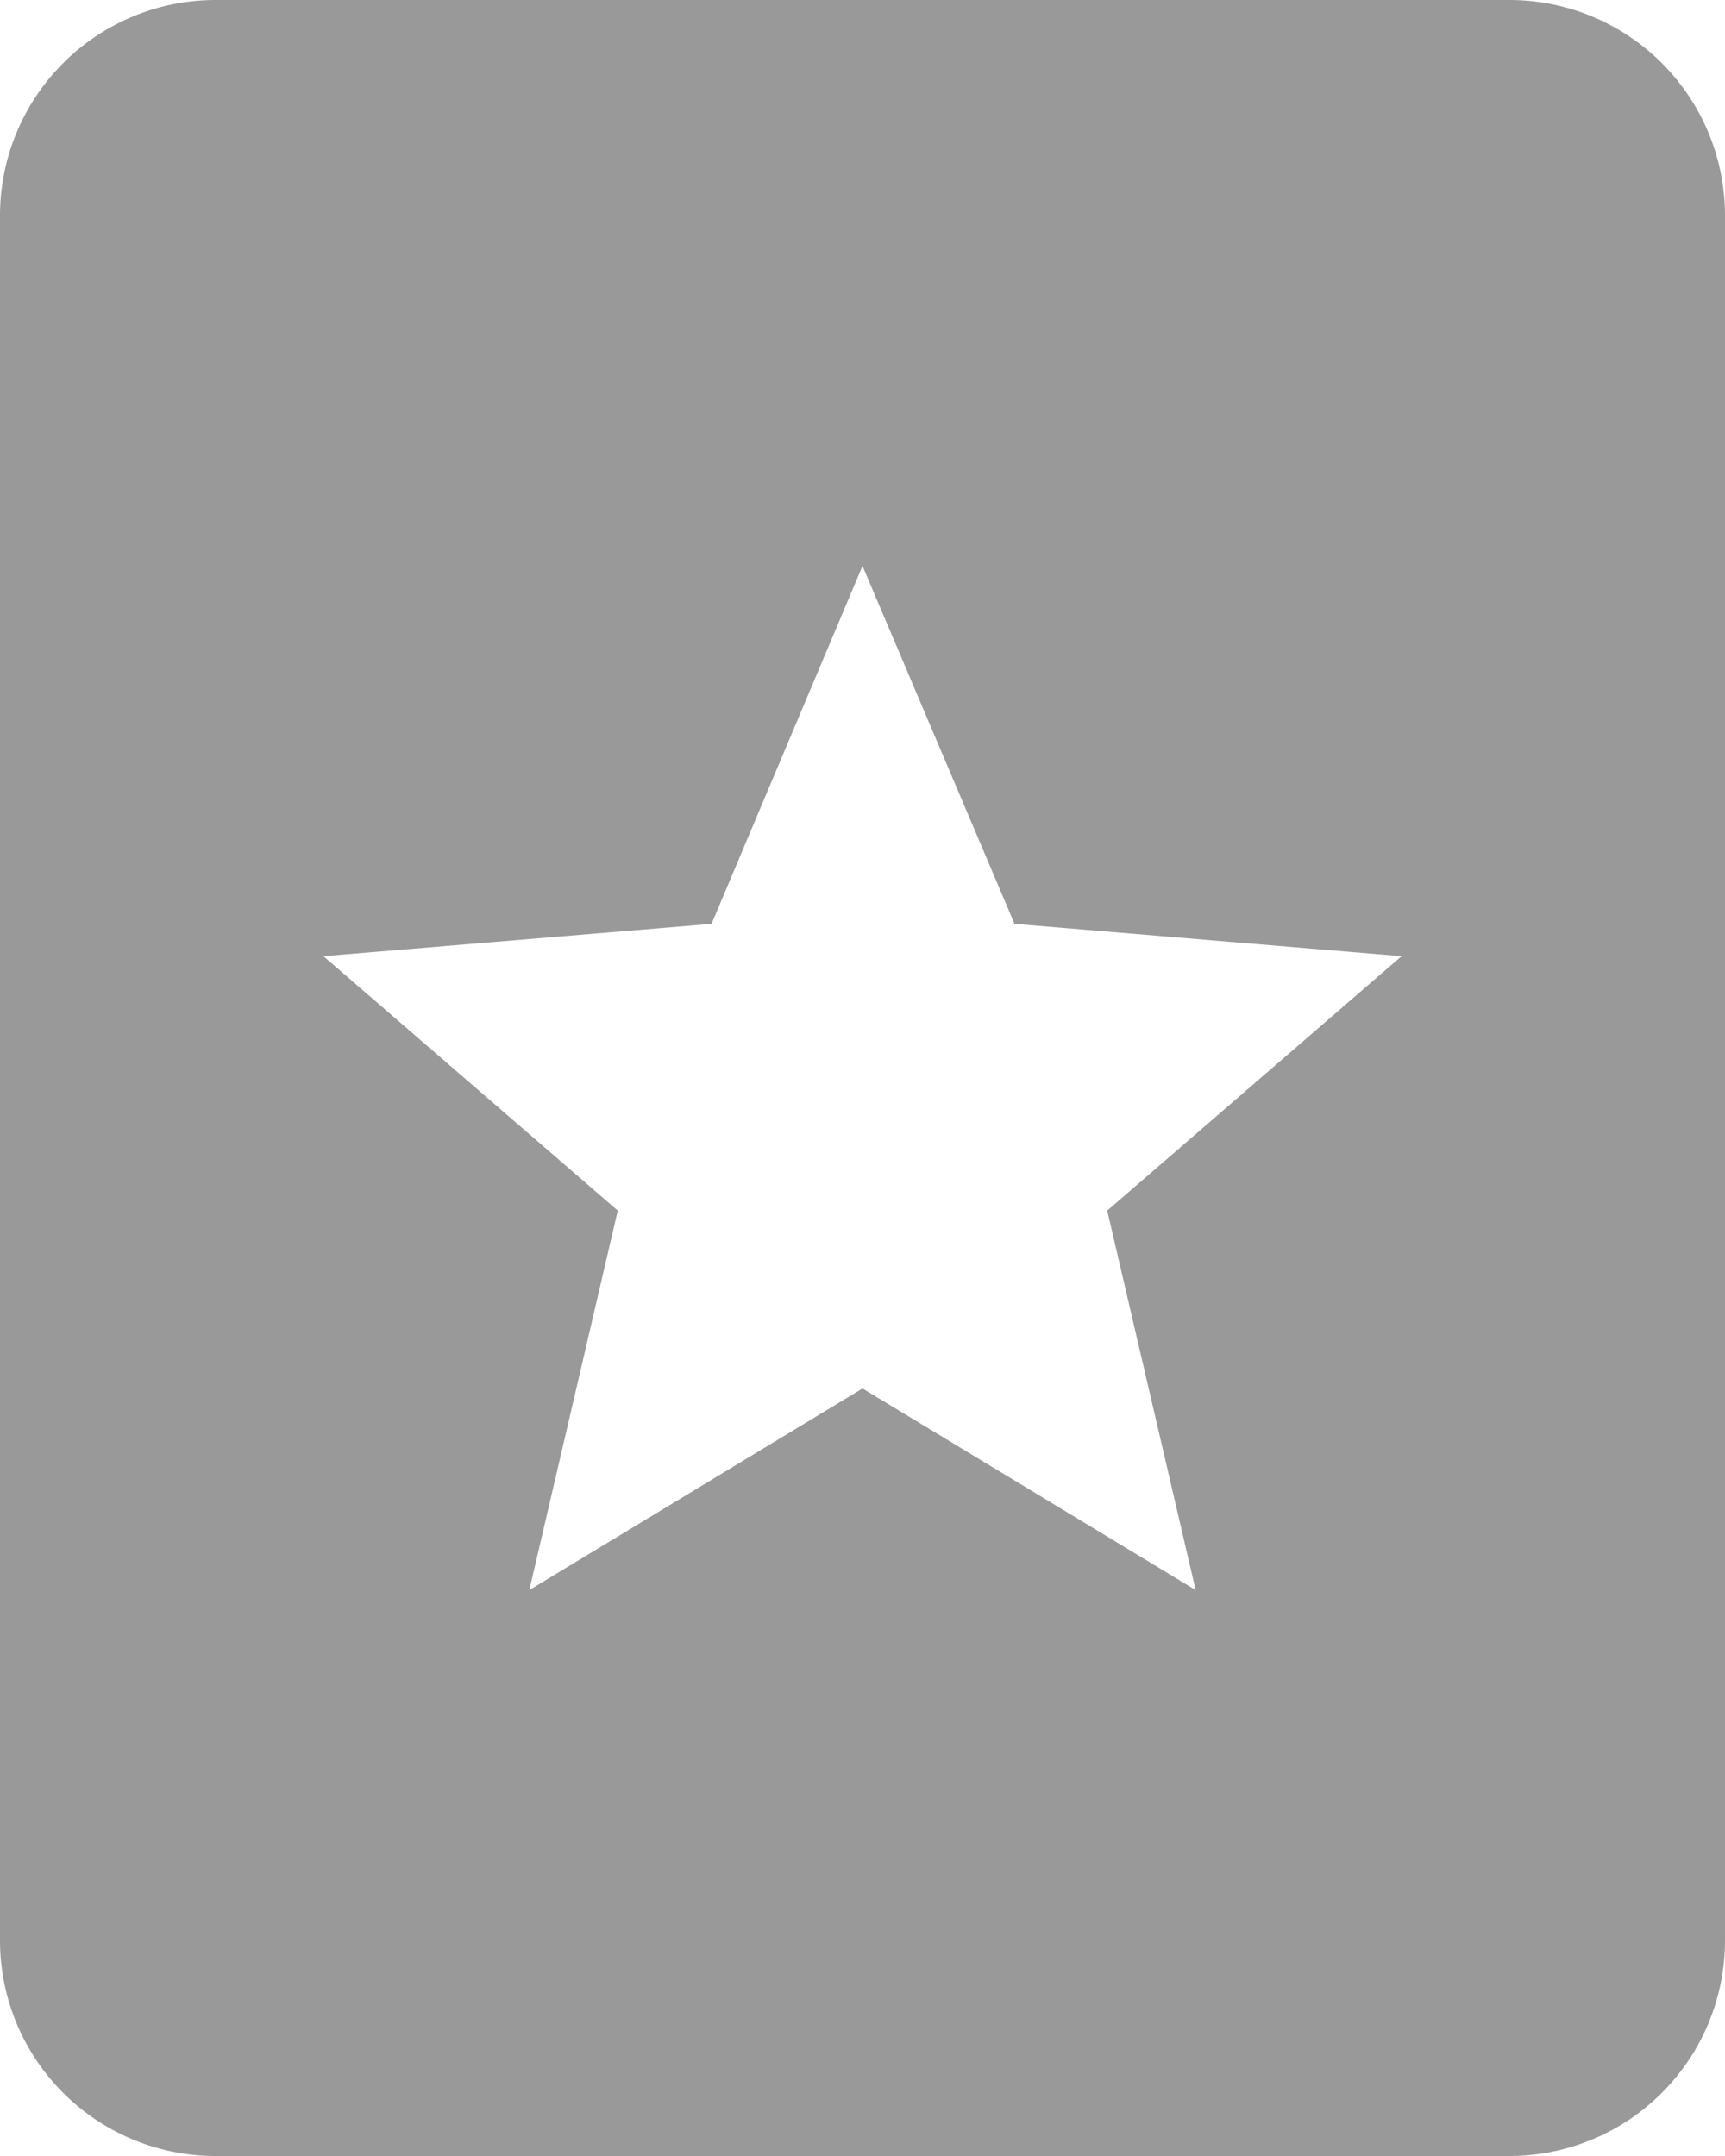 <?xml version="1.0" encoding="UTF-8" standalone="no"?>
<svg
   xmlns:dc="http://purl.org/dc/elements/1.1/"
   xmlns:cc="http://creativecommons.org/ns#"
   xmlns:rdf="http://www.w3.org/1999/02/22-rdf-syntax-ns#"
   xmlns:svg="http://www.w3.org/2000/svg"
   xmlns="http://www.w3.org/2000/svg"
   xmlns:sodipodi="http://sodipodi.sourceforge.net/DTD/sodipodi-0.dtd"
   xmlns:inkscape="http://www.inkscape.org/namespaces/inkscape"
   inkscape:version="1.0 (4035a4f, 2020-05-01)"
   height="20"
   width="16"
   sodipodi:docname="page-primary_gr.svg"
   id="svg22599"
   version="1.1"
   viewBox="0 0 16 20">
  <defs
     id="defs22603" />
  <sodipodi:namedview
     inkscape:current-layer="svg22599"
     inkscape:cy="10"
     inkscape:cx="8"
     inkscape:zoom="30.625"
     showgrid="false"
     id="namedview22601"
     inkscape:window-height="480"
     inkscape:window-width="640"
     inkscape:pageshadow="2"
     inkscape:pageopacity="0"
     guidetolerance="10"
     gridtolerance="10"
     objecttolerance="10"
     borderopacity="1"
     bordercolor="#666666"
     pagecolor="#ffffff" />
  <path
     style="fill:#999999"
     id="path22597"
     d="M 14,0 H 2 A 2,2 0 0 0 0,2 v 16 a 2,2 0 0 0 2,2 h 12 a 2,2 0 0 0 2,-2 V 2 A 2,2 0 0 0 14,0 Z M 11.09,14.75 8,12.88 4.91,14.75 5.73,11.23 3,8.87 6.6,8.57 8,5.25 9.41,8.57 13,8.87 10.27,11.23 Z" />
</svg>
